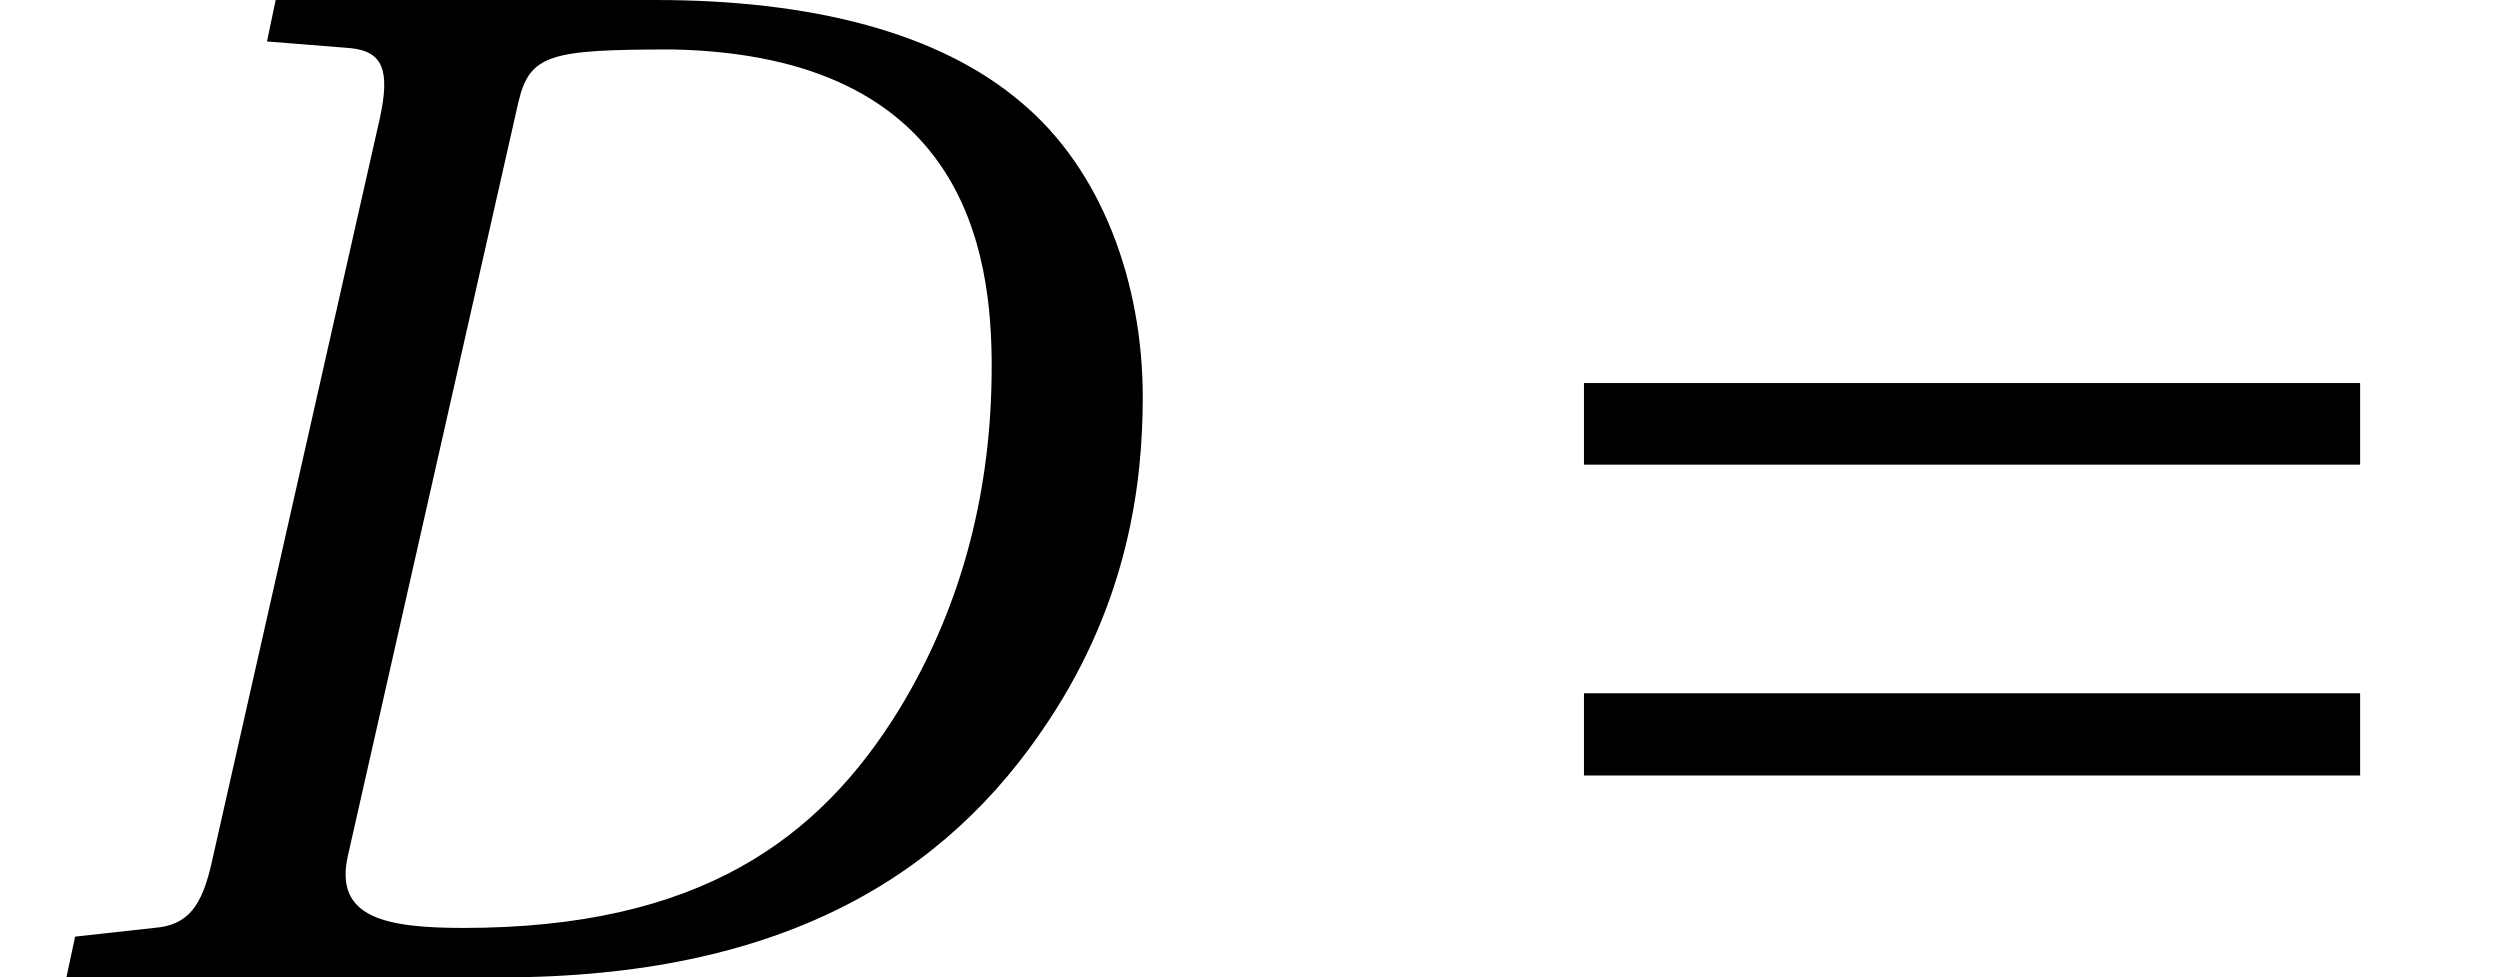 <?xml version="1.0" encoding="UTF-8"?>
<svg xmlns="http://www.w3.org/2000/svg" xmlns:xlink="http://www.w3.org/1999/xlink" width="58.431pt" height="22.844pt" viewBox="0 0 58.431 22.844" version="1.1">
<defs>
<g>
<symbol overflow="visible" id="glyph0-0">
<path style="stroke:none;" d=""/>
</symbol>
<symbol overflow="visible" id="glyph0-1">
<path style="stroke:none;" d="M 15.484 -21.688 C 22.344 -21.547 22.938 -16.922 22.938 -14.281 C 22.938 -11.453 22.281 -8.75 20.797 -6.297 C 18.906 -3.203 16.078 -1.156 10.594 -1.156 C 8.781 -1.156 7.562 -1.391 7.891 -2.844 L 11.875 -20.453 C 12.141 -21.578 12.609 -21.688 15.484 -21.688 Z M 1.312 0 L 11.453 0 C 18.047 0 21.875 -2.375 24.25 -5.969 C 26.141 -8.812 26.469 -11.578 26.469 -13.562 C 26.469 -16.234 25.516 -18.875 23.625 -20.453 C 21.719 -22.078 18.75 -22.844 15.078 -22.844 L 6.203 -22.844 L 6 -21.875 L 7.953 -21.719 C 8.719 -21.641 8.875 -21.188 8.641 -20.094 L 4.719 -2.734 C 4.484 -1.656 4.156 -1.219 3.359 -1.156 L 1.516 -0.953 Z M 1.312 0 "/>
</symbol>
<symbol overflow="visible" id="glyph1-0">
<path style="stroke:none;" d=""/>
</symbol>
<symbol overflow="visible" id="glyph1-1">
<path style="stroke:none;" d="M 20.953 -4.719 L 20.953 -6.641 L 2.812 -6.641 L 2.812 -4.719 Z M 20.953 -11.984 L 20.953 -13.891 L 2.812 -13.891 L 2.812 -11.984 Z M 20.953 -11.984 "/>
</symbol>
</g>
<clipPath id="clip1">
  <path d="M 0 0 L 58.43 0 L 58.43 22.844 L 0 22.844 Z M 0 0 "/>
</clipPath>
<clipPath id="clip3">
  <path d="M 1 0 L 27 0 L 27 22.844 L 1 22.844 Z M 1 0 "/>
</clipPath>
<clipPath id="clip2">
  <rect x="0" y="0" width="59" height="23"/>
</clipPath>
<g id="surface11" clip-path="url(#clip2)">
<g clip-path="url(#clip3)" clip-rule="nonzero">
<g style="fill:rgb(0%,0%,0%);fill-opacity:1;">
  <use xlink:href="#glyph0-1" x="0.24" y="22.844"/>
</g>
</g>
<g style="fill:rgb(0%,0%,0%);fill-opacity:1;">
  <use xlink:href="#glyph1-1" x="34.209" y="22.844"/>
</g>
</g>
</defs>
<g id="surface1">
<g clip-path="url(#clip1)" clip-rule="nonzero">
<use xlink:href="#surface11"/>
</g>
</g>
</svg>
